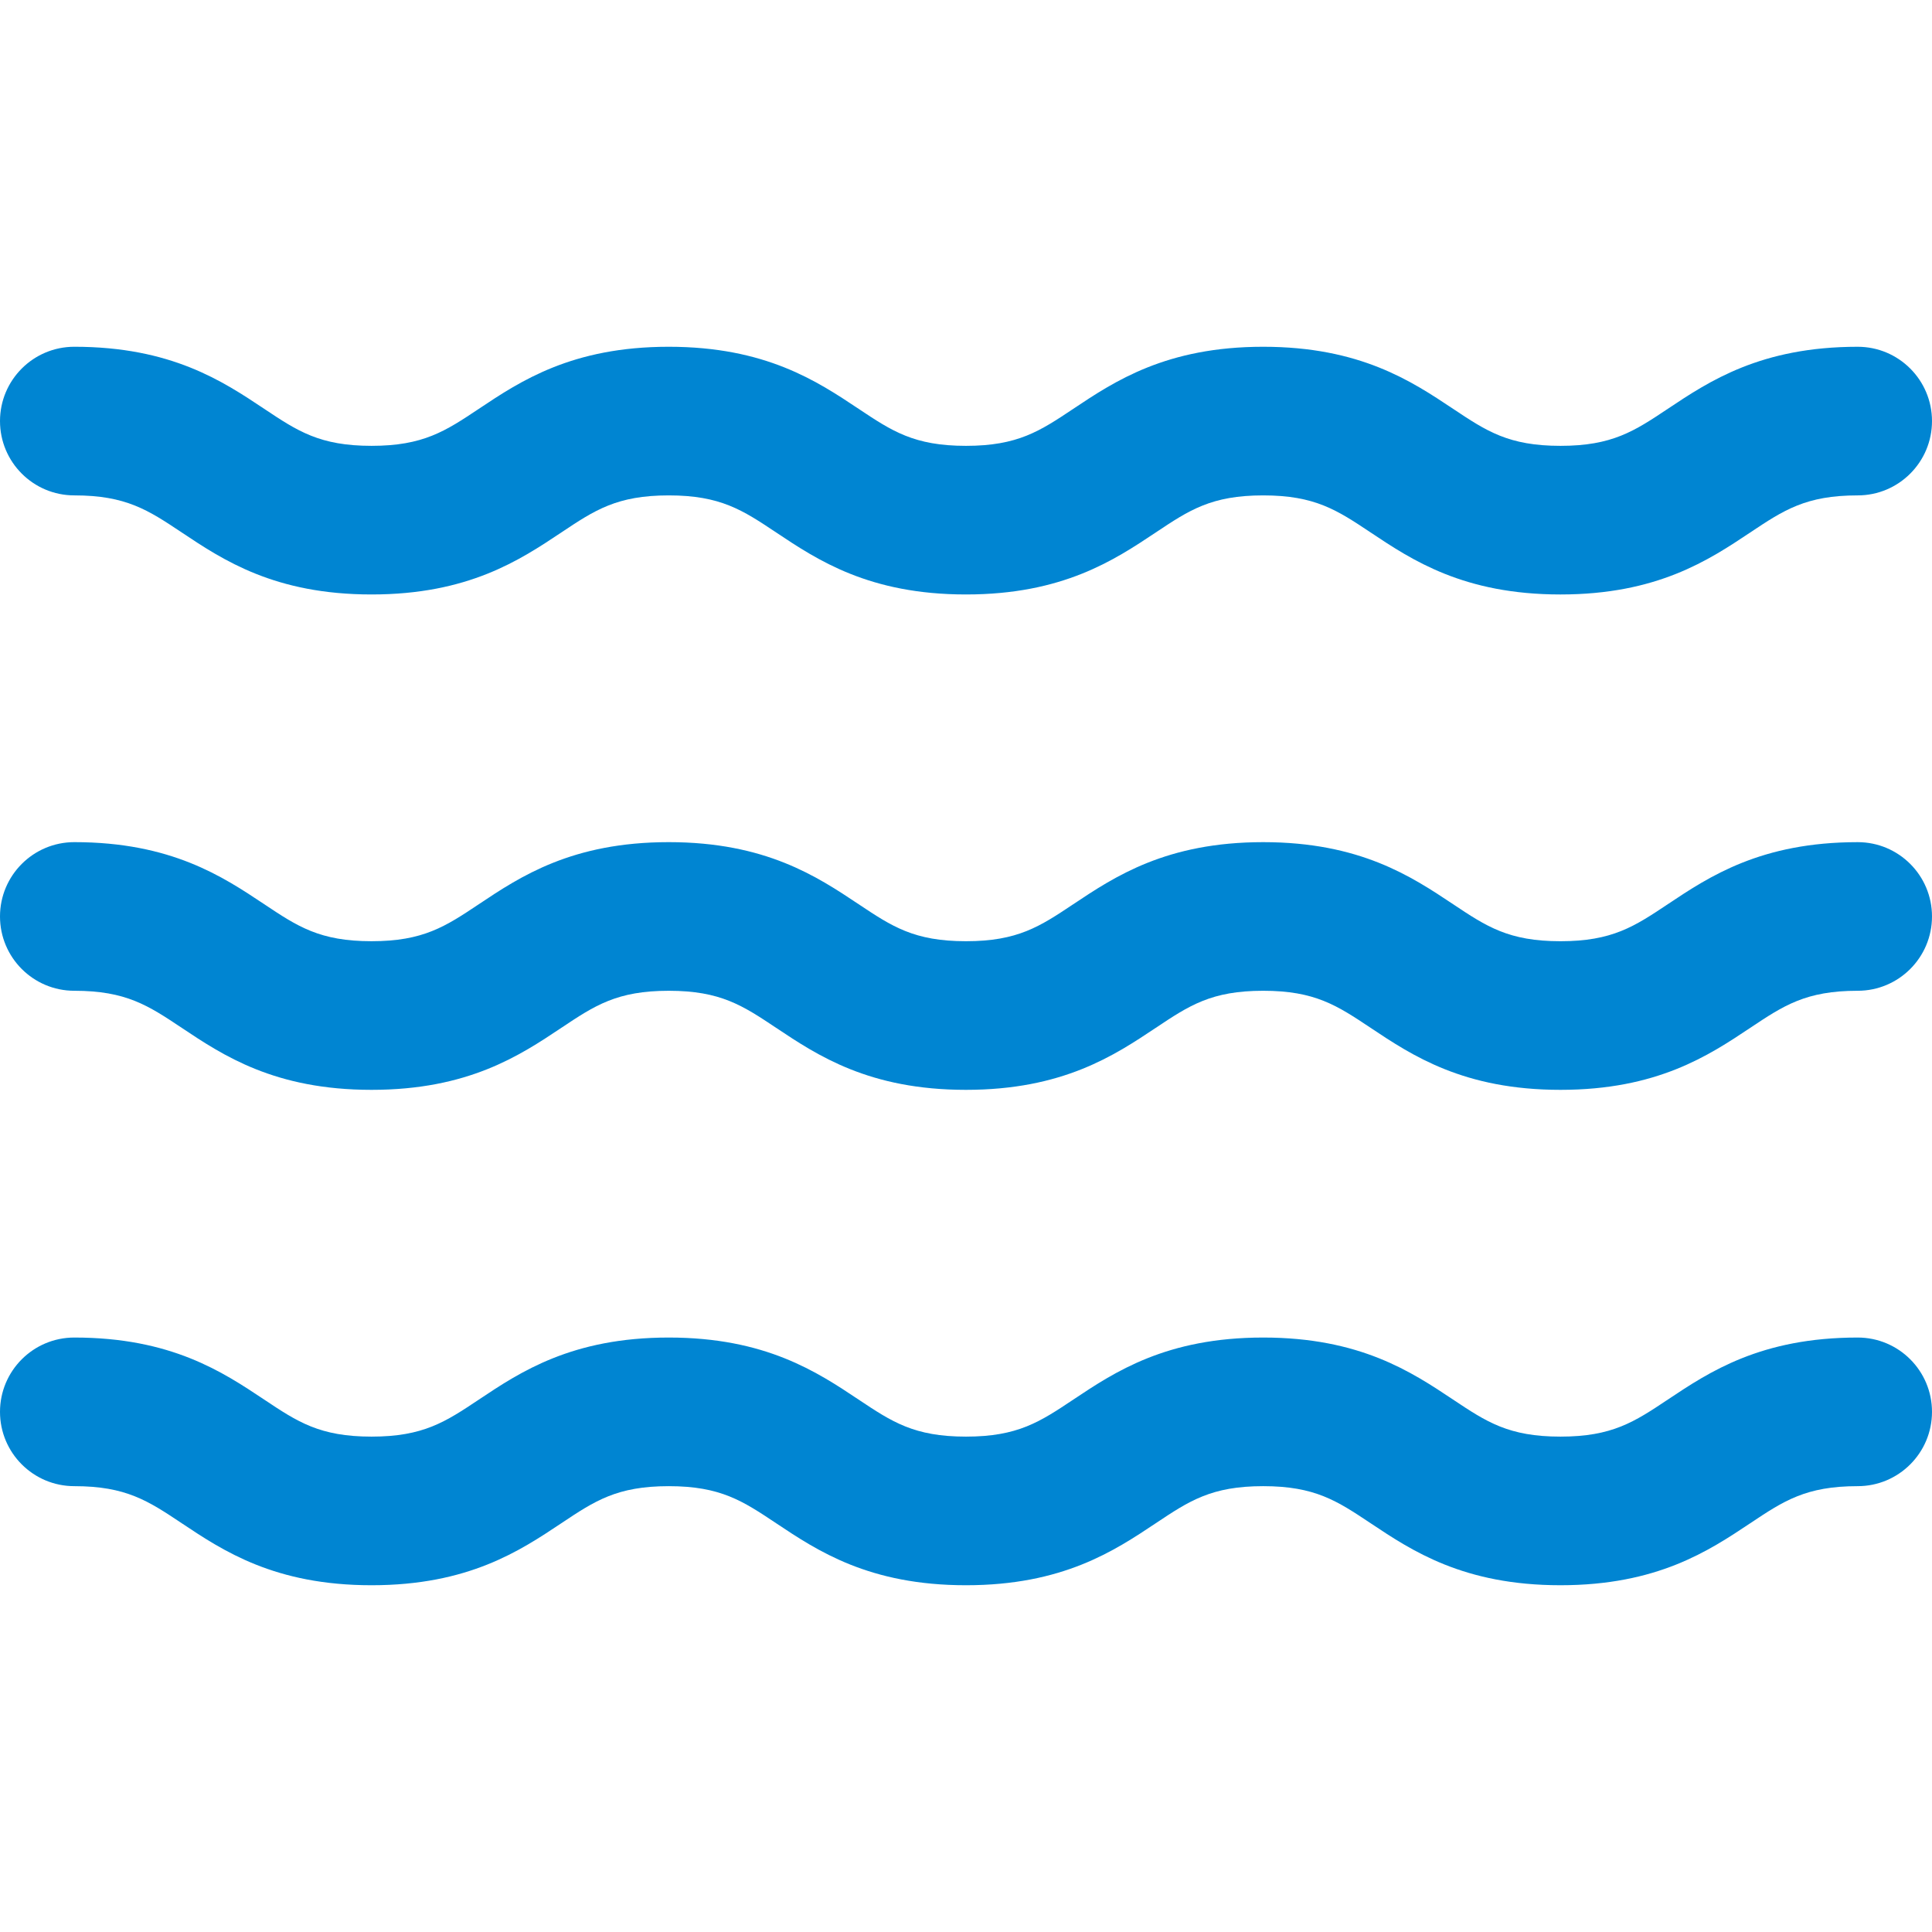 <?xml version="1.0"?>
<svg xmlns="http://www.w3.org/2000/svg" xmlns:xlink="http://www.w3.org/1999/xlink" xmlns:svgjs="http://svgjs.com/svgjs" version="1.1" width="512" height="512" x="0" y="0" viewBox="0 0 611.998 611.998" style="enable-background:new 0 0 512 512" xml:space="preserve"><g>
<g xmlns="http://www.w3.org/2000/svg">
	<g>
		<path d="M23.538,156.923c16.412,0,23.419,4.67,34.023,11.739c13.128,8.752,29.465,19.646,60.129,19.646    c30.665,0,47.003-10.893,60.13-19.646c10.601-7.069,17.607-11.737,34.014-11.737c16.411,0,23.415,4.67,34.019,11.737    c13.13,8.754,29.467,19.646,60.135,19.646c30.663,0,47.004-10.893,60.134-19.646c10.601-7.068,17.607-11.737,34.018-11.737    c16.414,0,23.422,4.67,34.026,11.739c13.13,8.752,29.469,19.646,60.136,19.646c30.665,0,47.003-10.893,60.132-19.646    c10.606-7.069,17.612-11.739,34.026-11.739c13,0,23.538-10.539,23.538-23.538c0-13-10.538-23.54-23.538-23.54    c-30.67,0-47.009,10.893-60.139,19.646c-10.604,7.069-17.61,11.737-34.019,11.737c-16.414,0-23.419-4.67-34.023-11.739    c-13.13-8.752-29.47-19.646-60.139-19.646c-30.665,0-47.004,10.893-60.134,19.646c-10.602,7.069-17.607,11.739-34.018,11.739    c-16.414,0-23.419-4.67-34.023-11.739c-13.128-8.752-29.469-19.646-60.132-19.646c-30.665,0-47.003,10.893-60.13,19.646    c-10.601,7.069-17.607,11.737-34.014,11.737s-23.414-4.67-34.014-11.737c-13.13-8.754-29.469-19.648-60.137-19.648    C10.538,109.846,0,120.385,0,133.385S10.538,156.923,23.538,156.923z" fill="#0085d2" data-original="#000000" style=""/>
		<path d="M588.462,266.769c-30.67,0-47.009,10.893-60.139,19.646c-10.604,7.069-17.61,11.737-34.019,11.737    c-16.414,0-23.419-4.67-34.023-11.739c-13.13-8.752-29.47-19.646-60.139-19.646c-30.665,0-47.004,10.893-60.134,19.646    c-10.602,7.068-17.607,11.737-34.018,11.737c-16.414,0-23.419-4.67-34.023-11.739c-13.128-8.752-29.469-19.646-60.132-19.646    c-30.665,0-47.003,10.893-60.13,19.646c-10.601,7.069-17.607,11.737-34.014,11.737s-23.414-4.67-34.014-11.737    c-13.13-8.752-29.469-19.646-60.137-19.646C10.538,266.769,0,277.308,0,290.307c0,13,10.538,23.538,23.538,23.538    c16.412,0,23.419,4.67,34.023,11.739c13.128,8.752,29.465,19.646,60.129,19.646c30.665,0,47.003-10.893,60.13-19.646    c10.601-7.069,17.607-11.737,34.014-11.737c16.411,0,23.415,4.67,34.019,11.737c13.13,8.754,29.467,19.646,60.135,19.646    c30.663,0,47.004-10.893,60.134-19.646c10.601-7.069,17.607-11.739,34.018-11.739c16.414,0,23.422,4.67,34.026,11.739    c13.13,8.752,29.469,19.646,60.136,19.646c30.665,0,47.003-10.892,60.132-19.646c10.606-7.069,17.612-11.739,34.026-11.739    c13,0,23.538-10.539,23.538-23.538C612,277.308,601.462,266.769,588.462,266.769z" fill="#0085d2" data-original="#000000" style=""/>
		<path d="M588.462,423.692c-30.67,0-47.009,10.893-60.139,19.646c-10.604,7.069-17.61,11.739-34.019,11.739    c-16.414,0-23.419-4.67-34.023-11.739c-13.13-8.752-29.47-19.646-60.139-19.646c-30.665,0-47.004,10.893-60.134,19.646    c-10.602,7.068-17.607,11.739-34.018,11.739c-16.414,0-23.419-4.67-34.023-11.739c-13.128-8.752-29.469-19.646-60.132-19.646    c-30.665,0-47.003,10.893-60.13,19.646c-10.601,7.069-17.607,11.739-34.014,11.739s-23.414-4.67-34.014-11.739    c-13.13-8.752-29.469-19.646-60.137-19.646C10.538,423.692,0,434.231,0,447.23c0,13,10.538,23.54,23.538,23.54    c16.412,0,23.419,4.67,34.023,11.739c13.128,8.752,29.465,19.646,60.129,19.646c30.665,0,47.003-10.893,60.13-19.646    c10.601-7.069,17.607-11.737,34.014-11.737c16.411,0,23.415,4.67,34.019,11.737c13.13,8.752,29.467,19.646,60.135,19.646    c30.663,0,47.004-10.893,60.134-19.646c10.601-7.069,17.607-11.739,34.018-11.739c16.414,0,23.422,4.67,34.026,11.739    c13.13,8.752,29.469,19.644,60.136,19.644c30.665,0,47.003-10.892,60.132-19.644c10.606-7.069,17.612-11.739,34.026-11.739    c13,0,23.538-10.539,23.538-23.54C612,434.231,601.462,423.692,588.462,423.692z" fill="#0085d2" data-original="#000000" style=""/>
	</g>
</g>
<g xmlns="http://www.w3.org/2000/svg">
</g>
<g xmlns="http://www.w3.org/2000/svg">
</g>
<g xmlns="http://www.w3.org/2000/svg">
</g>
<g xmlns="http://www.w3.org/2000/svg">
</g>
<g xmlns="http://www.w3.org/2000/svg">
</g>
<g xmlns="http://www.w3.org/2000/svg">
</g>
<g xmlns="http://www.w3.org/2000/svg">
</g>
<g xmlns="http://www.w3.org/2000/svg">
</g>
<g xmlns="http://www.w3.org/2000/svg">
</g>
<g xmlns="http://www.w3.org/2000/svg">
</g>
<g xmlns="http://www.w3.org/2000/svg">
</g>
<g xmlns="http://www.w3.org/2000/svg">
</g>
<g xmlns="http://www.w3.org/2000/svg">
</g>
<g xmlns="http://www.w3.org/2000/svg">
</g>
<g xmlns="http://www.w3.org/2000/svg">
</g>
</g></svg>
